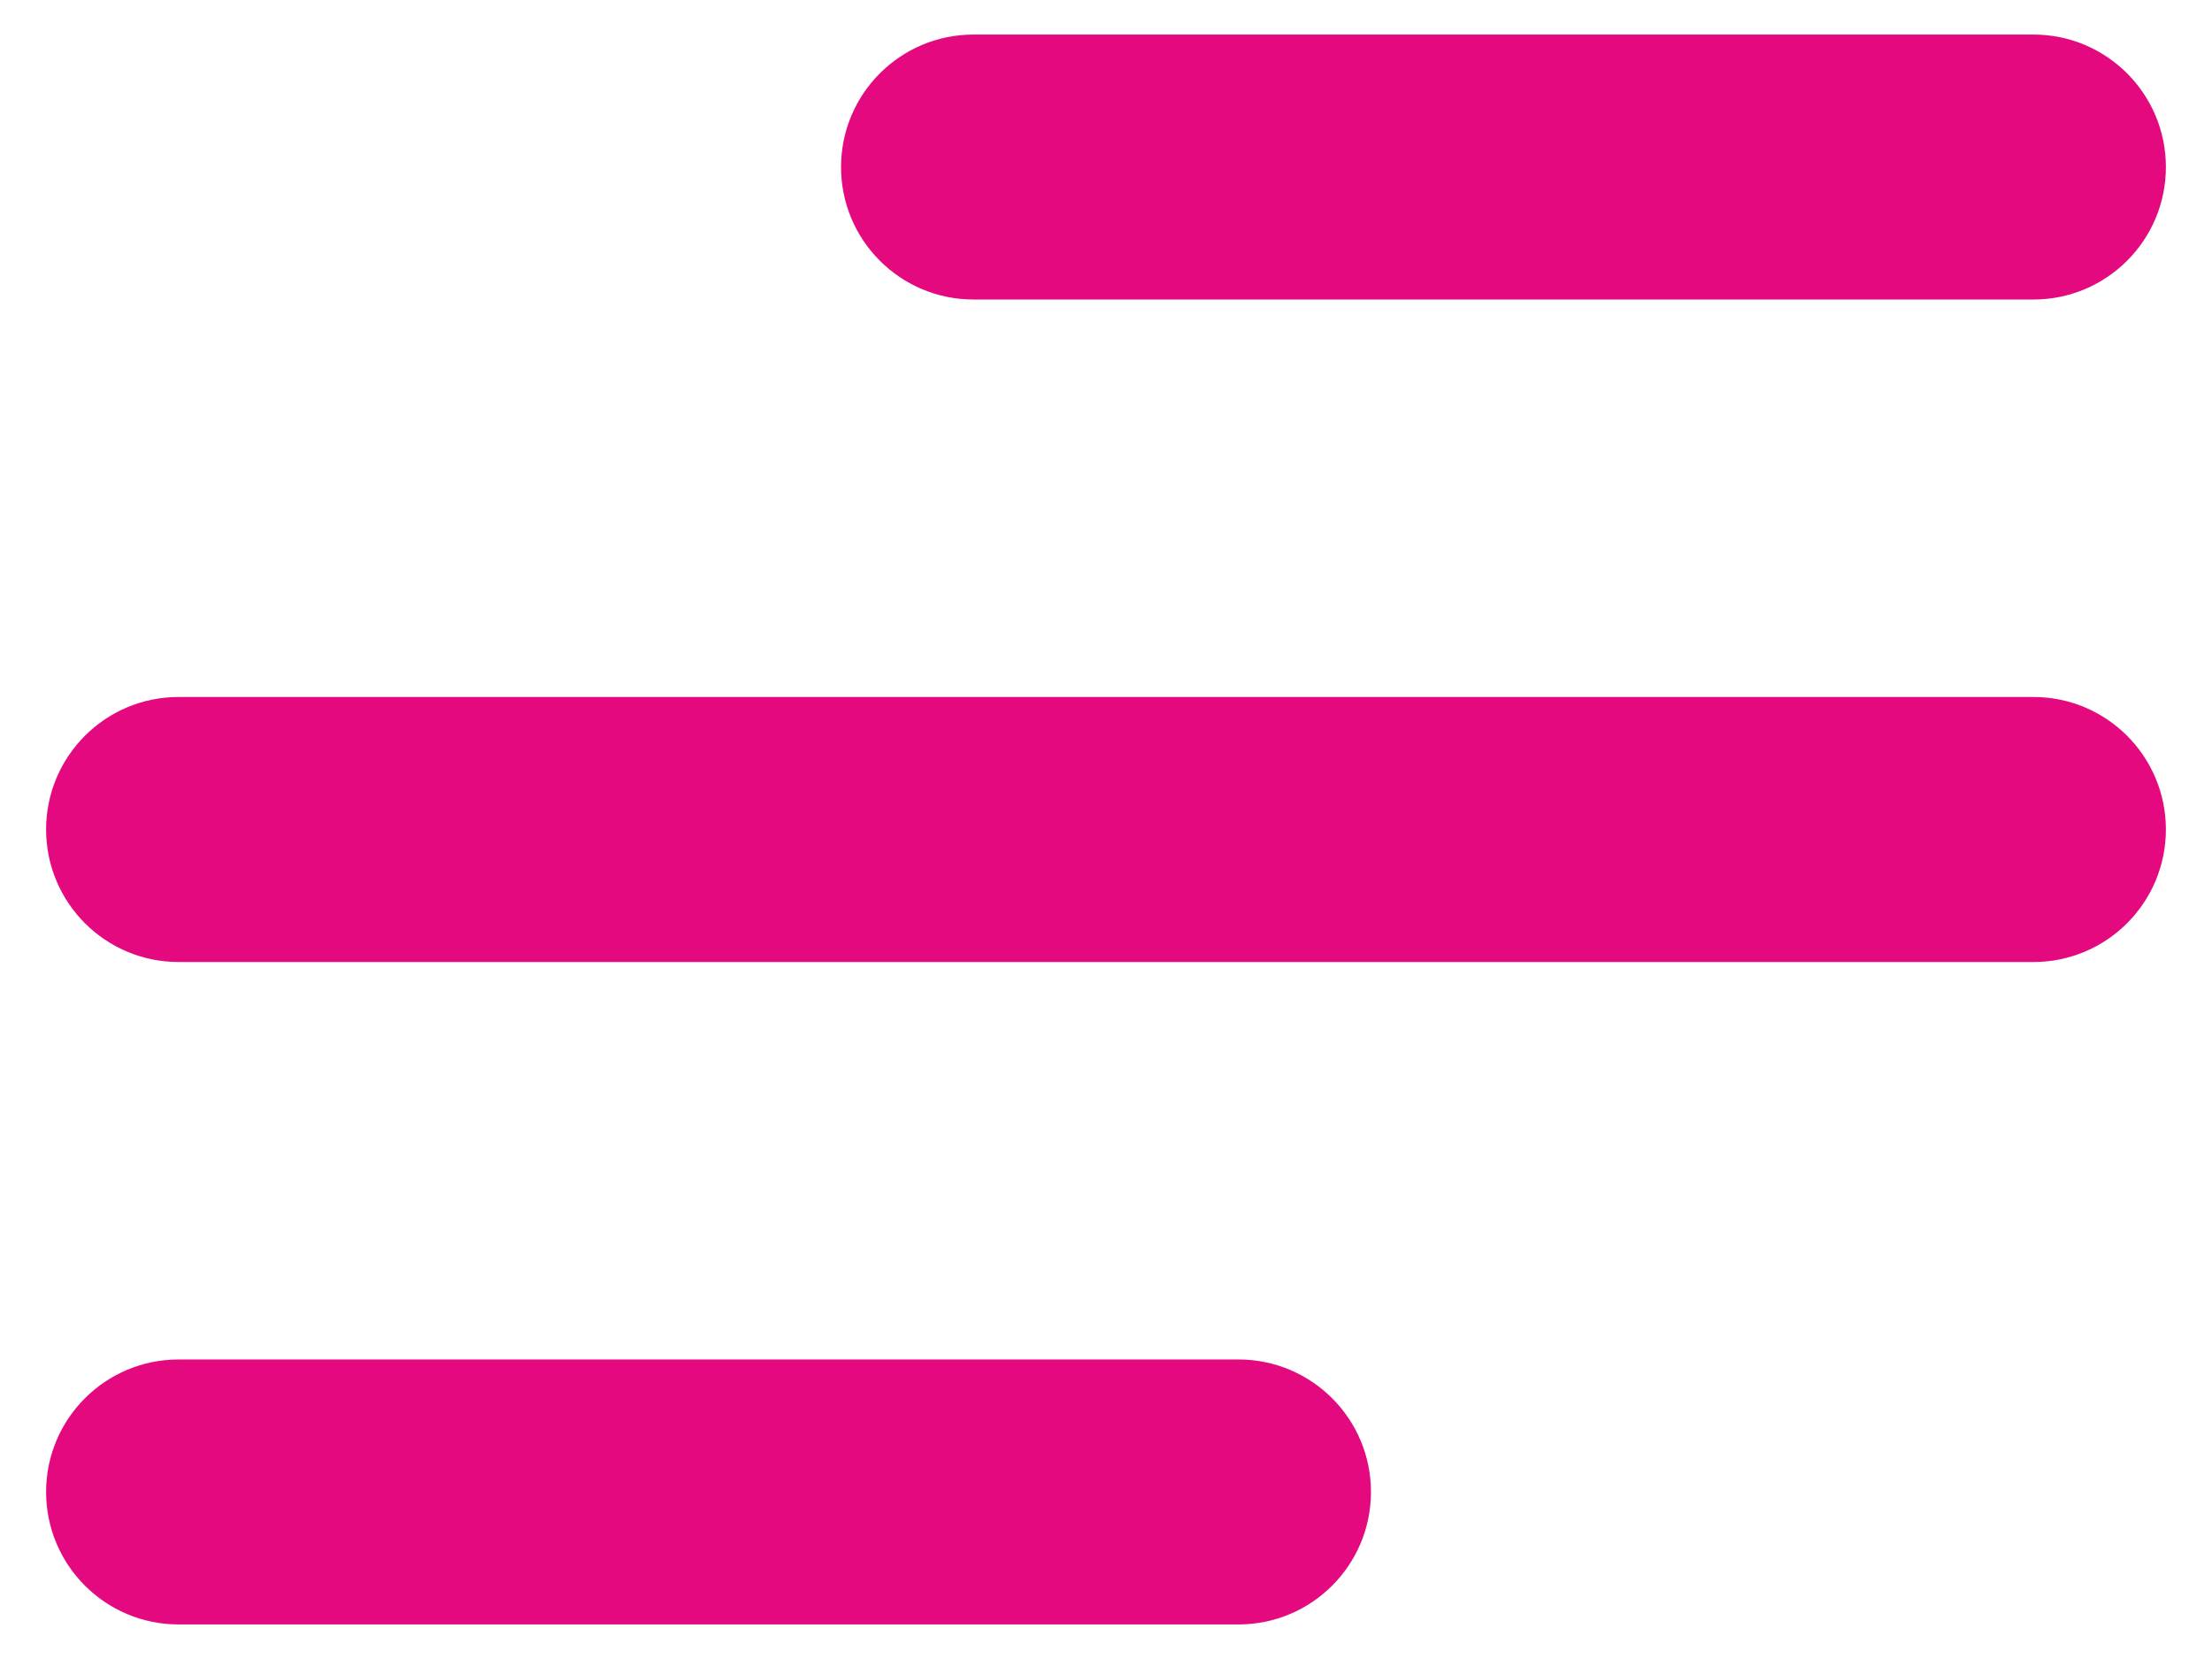 <svg xmlns="http://www.w3.org/2000/svg" width="32" height="24" viewBox="0 0 32 24" fill="none"><path fill-rule="evenodd" clip-rule="evenodd" d="M12.167 2.417C12.167 1.358 13.025 0.5 14.083 0.5H29.417C30.475 0.5 31.333 1.358 31.333 2.417C31.333 3.475 30.475 4.333 29.417 4.333H14.083C13.025 4.333 12.167 3.475 12.167 2.417ZM0.667 12C0.667 10.941 1.525 10.083 2.583 10.083H29.417C30.475 10.083 31.333 10.941 31.333 12C31.333 13.059 30.475 13.917 29.417 13.917H2.583C1.525 13.917 0.667 13.059 0.667 12ZM0.667 21.583C0.667 20.525 1.525 19.667 2.583 19.667H17.917C18.975 19.667 19.833 20.525 19.833 21.583C19.833 22.642 18.975 23.5 17.917 23.5H2.583C1.525 23.5 0.667 22.642 0.667 21.583Z" fill="#E5097F"></path></svg>